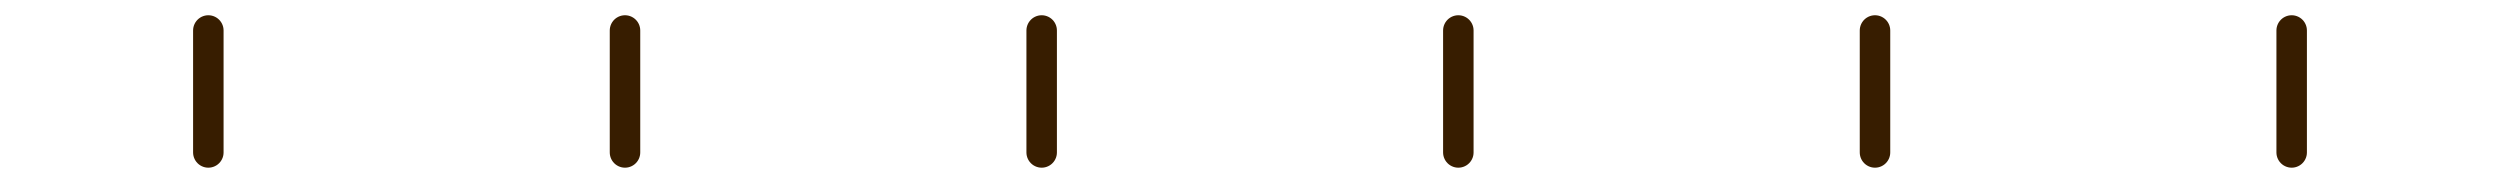 <?xml version="1.0" encoding="utf-8"?>
<svg xmlns="http://www.w3.org/2000/svg" fill="none" height="100%" overflow="visible" preserveAspectRatio="none" style="display: block;" viewBox="0 0 328 24" width="100%">
<g id="Cursor">
<path d="M27.333 4V20" id="Vector" stroke="#371D00" stroke-linecap="round" stroke-width="4"/>
<path d="M82 4V20" id="Vector_2" stroke="#371D00" stroke-linecap="round" stroke-width="4"/>
<path d="M136.667 4V20" id="Vector_3" stroke="#371D00" stroke-linecap="round" stroke-width="4"/>
<path d="M191.333 4V20" id="Vector_4" stroke="#371D00" stroke-linecap="round" stroke-width="4"/>
<path d="M246 4V20" id="Vector_5" stroke="#371D00" stroke-linecap="round" stroke-width="4"/>
<path d="M300.667 4V20" id="Vector_6" stroke="#371D00" stroke-linecap="round" stroke-width="4"/>
</g>
</svg>